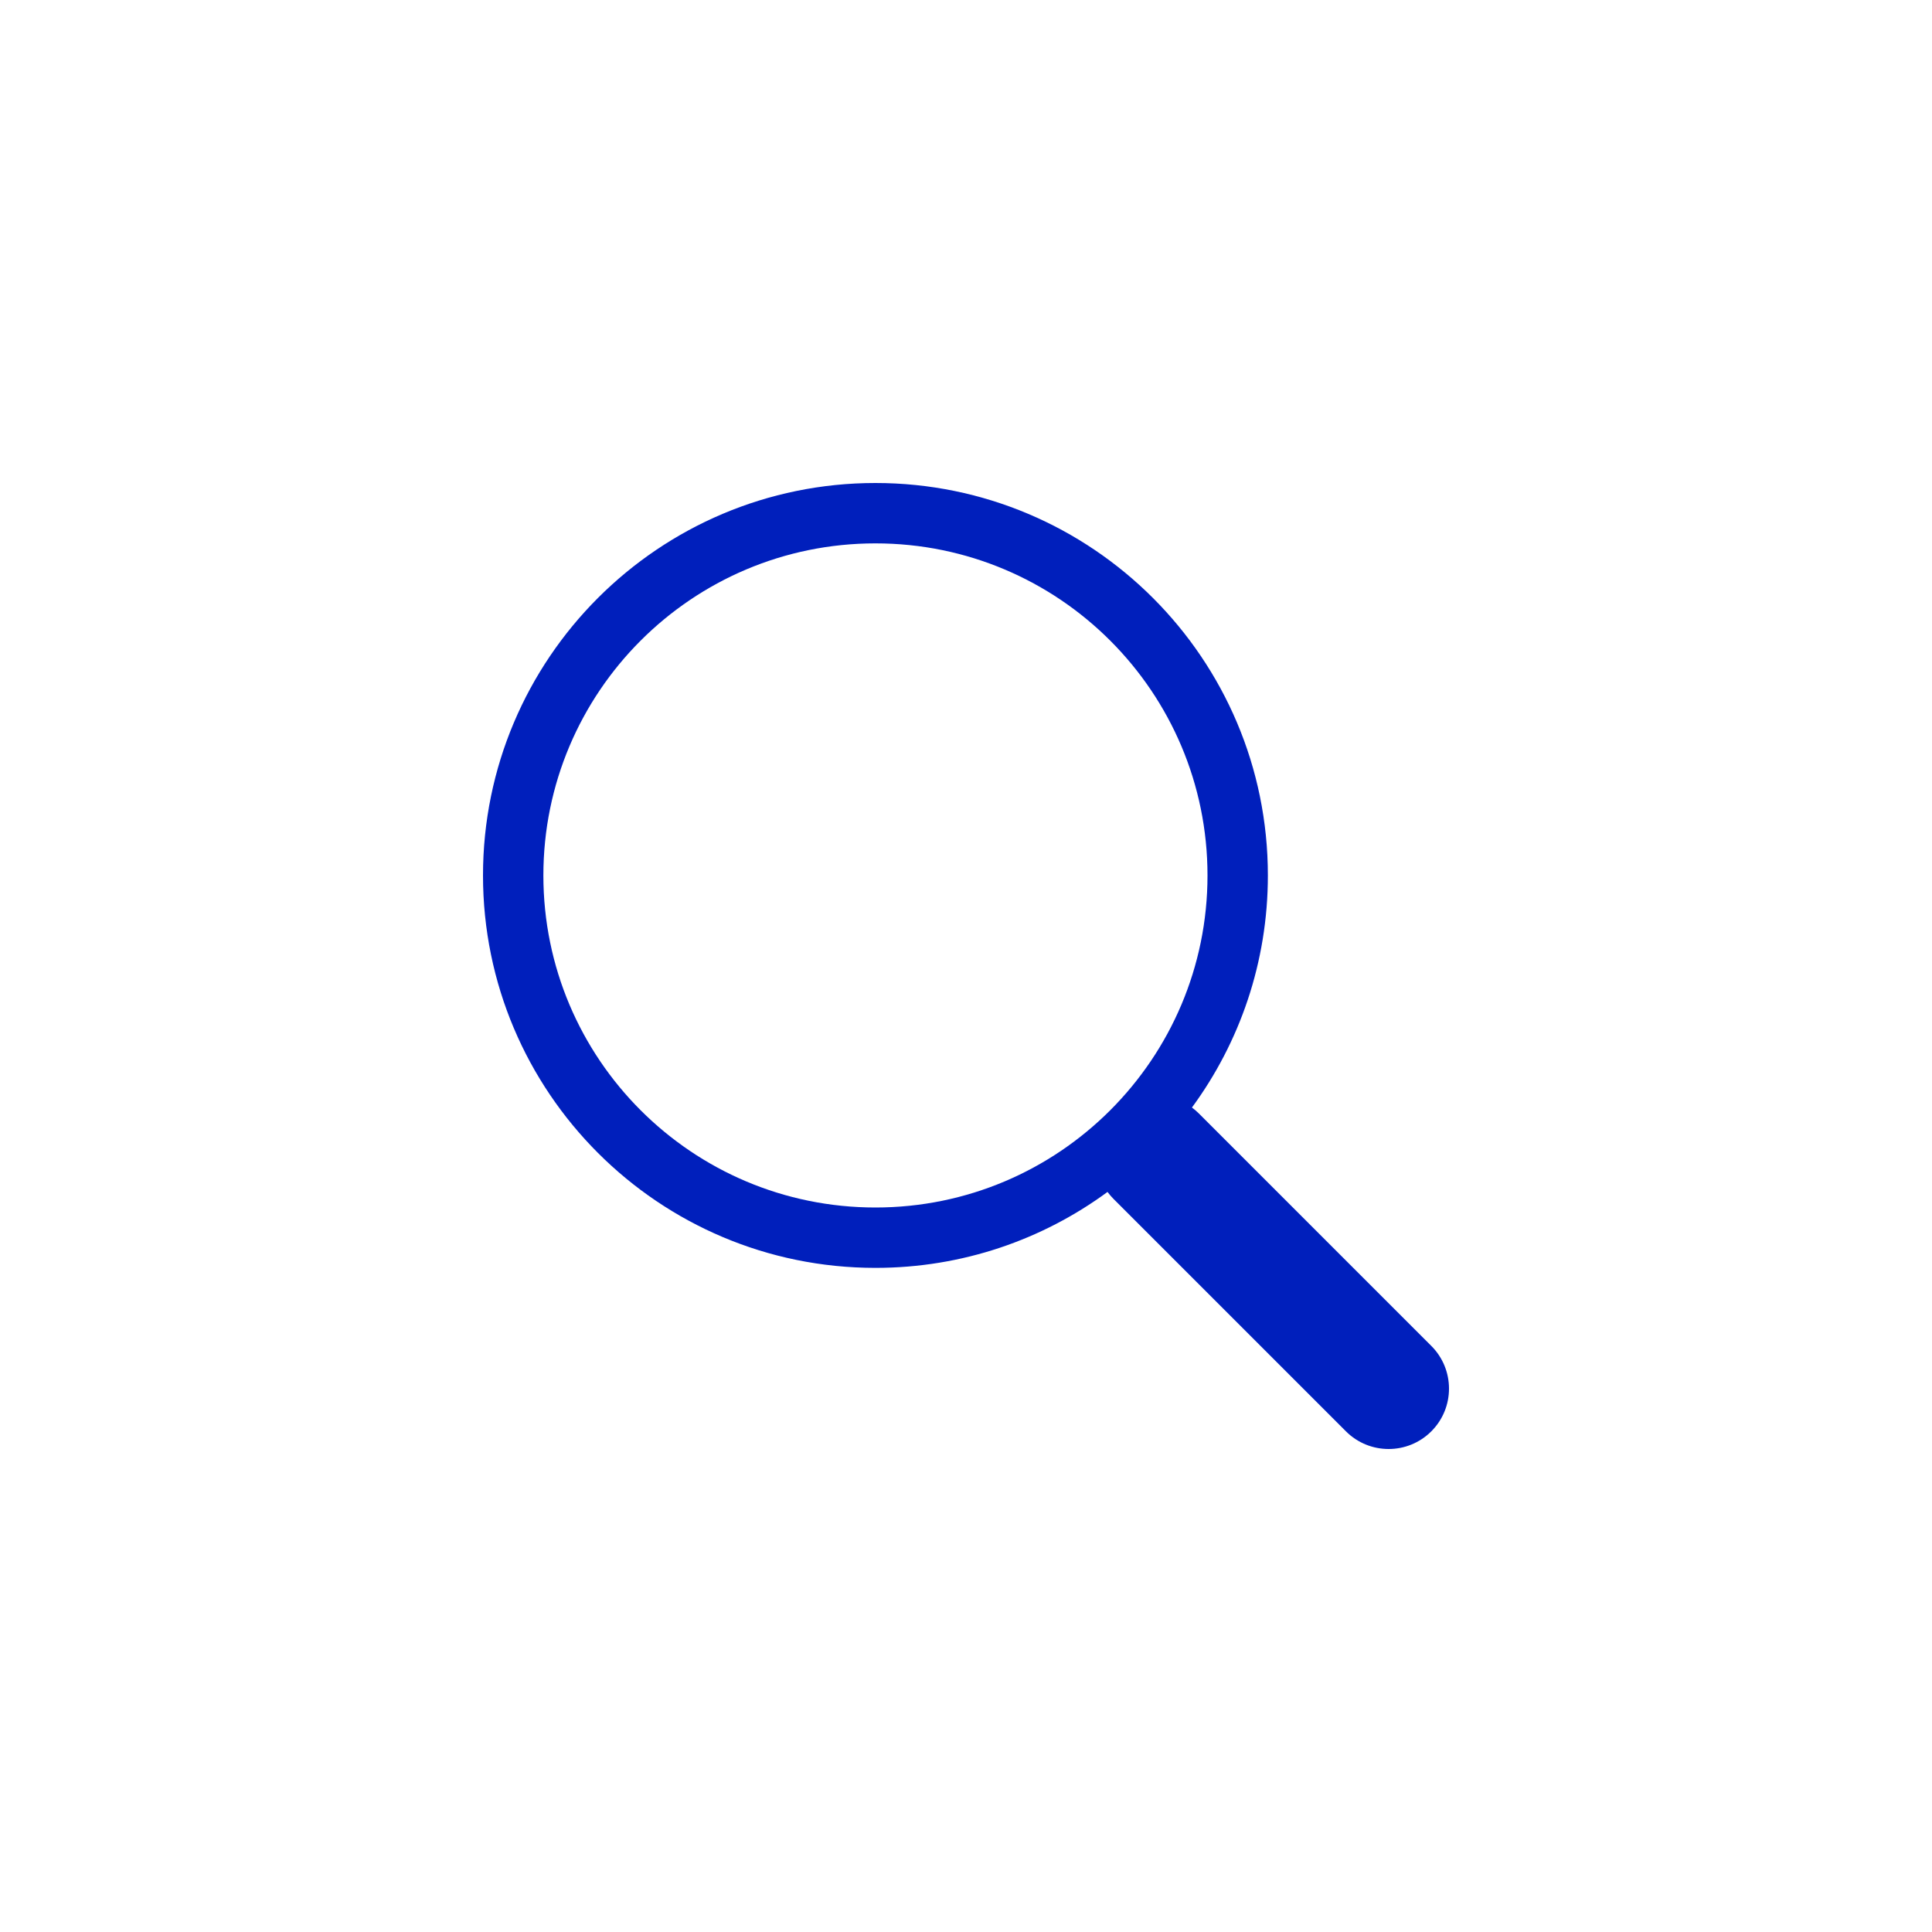 <svg width="40" height="40" viewBox="0 0 40 40" fill="none" xmlns="http://www.w3.org/2000/svg">
<path d="M24.678 22.93C25.666 21.584 26.25 19.923 26.25 18.125C26.25 13.638 22.612 10 18.125 10C13.638 10 10 13.638 10 18.125C10 22.612 13.638 26.25 18.125 26.25C19.923 26.25 21.585 25.666 22.931 24.677L22.93 24.678C22.967 24.728 23.008 24.776 23.053 24.821L27.866 29.634C28.354 30.122 29.146 30.122 29.634 29.634C30.122 29.146 30.122 28.354 29.634 27.866L24.821 23.053C24.776 23.008 24.728 22.967 24.678 22.93ZM25 18.125C25 21.922 21.922 25 18.125 25C14.328 25 11.25 21.922 11.25 18.125C11.25 14.328 14.328 11.25 18.125 11.25C21.922 11.25 25 14.328 25 18.125Z" fill="#001FBC"/>
</svg>
